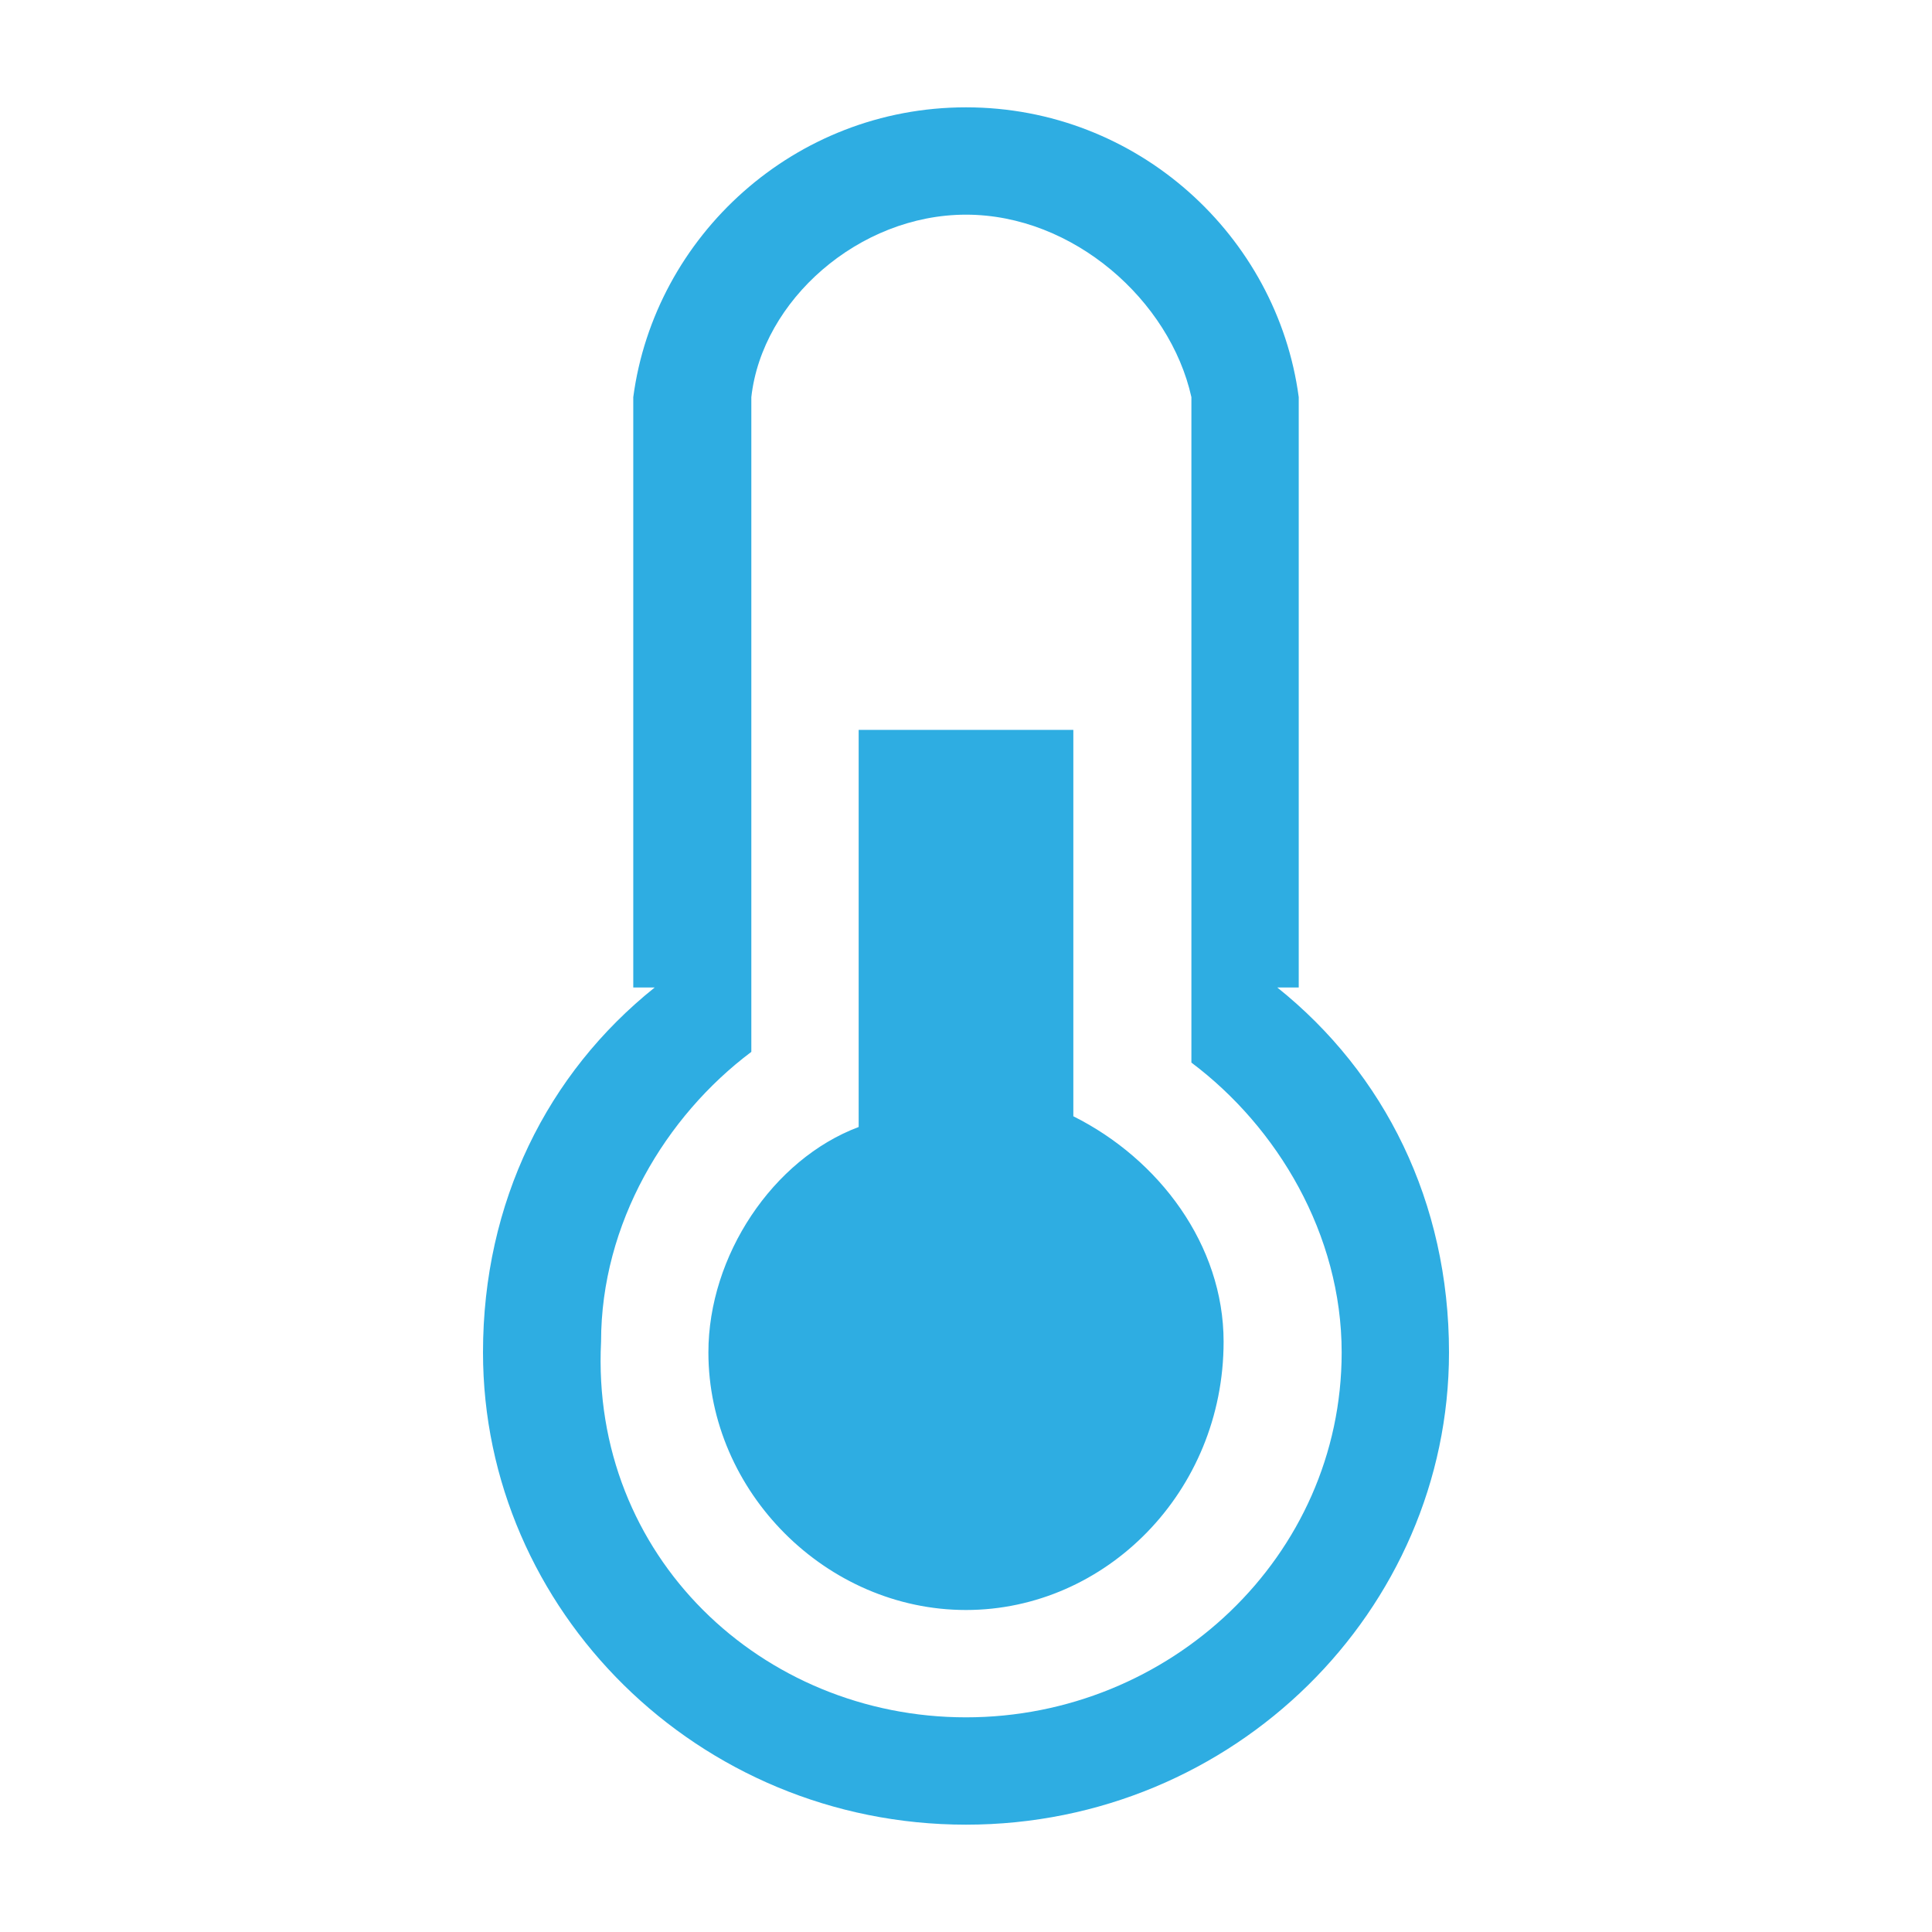 <?xml version="1.0" encoding="utf-8"?>
<!-- Generator: Adobe Illustrator 22.1.0, SVG Export Plug-In . SVG Version: 6.00 Build 0)  -->
<svg version="1.1" id="Layer_1" xmlns="http://www.w3.org/2000/svg" xmlns:xlink="http://www.w3.org/1999/xlink" x="0px" y="0px"
	 viewBox="0 0 18 18" style="enable-background:new 0 0 18 18;" xml:space="preserve">
<style type="text/css">
	.st0{fill-rule:evenodd;clip-rule:evenodd;fill:#2EADE2;}
</style>
<path class="st0" d="M13.5,12.6c0,2.4-2,4.4-4.5,4.4s-4.5-2-4.5-4.4c0-1.4,0.6-2.6,1.6-3.4H5.9V3.7h0C6.1,2.2,7.4,1,9,1
	s2.9,1.2,3.1,2.7h0v5.5h-0.2C12.9,10,13.5,11.2,13.5,12.6z M11.1,9.9V3.7h0C10.9,2.8,10,2,9,2C8,2,7.1,2.8,7,3.7h0v6.1
	c-0.8,0.6-1.4,1.6-1.4,2.7C5.5,14.5,7.1,16,9,16c1.9,0,3.5-1.5,3.5-3.4C12.5,11.5,11.9,10.5,11.1,9.9z M9,15c-1.3,0-2.4-1.1-2.4-2.4
	c0-0.9,0.6-1.8,1.4-2.1V6.8H10v3.6c0.8,0.4,1.4,1.2,1.4,2.1C11.4,13.9,10.3,15,9,15z"/>
</svg>
